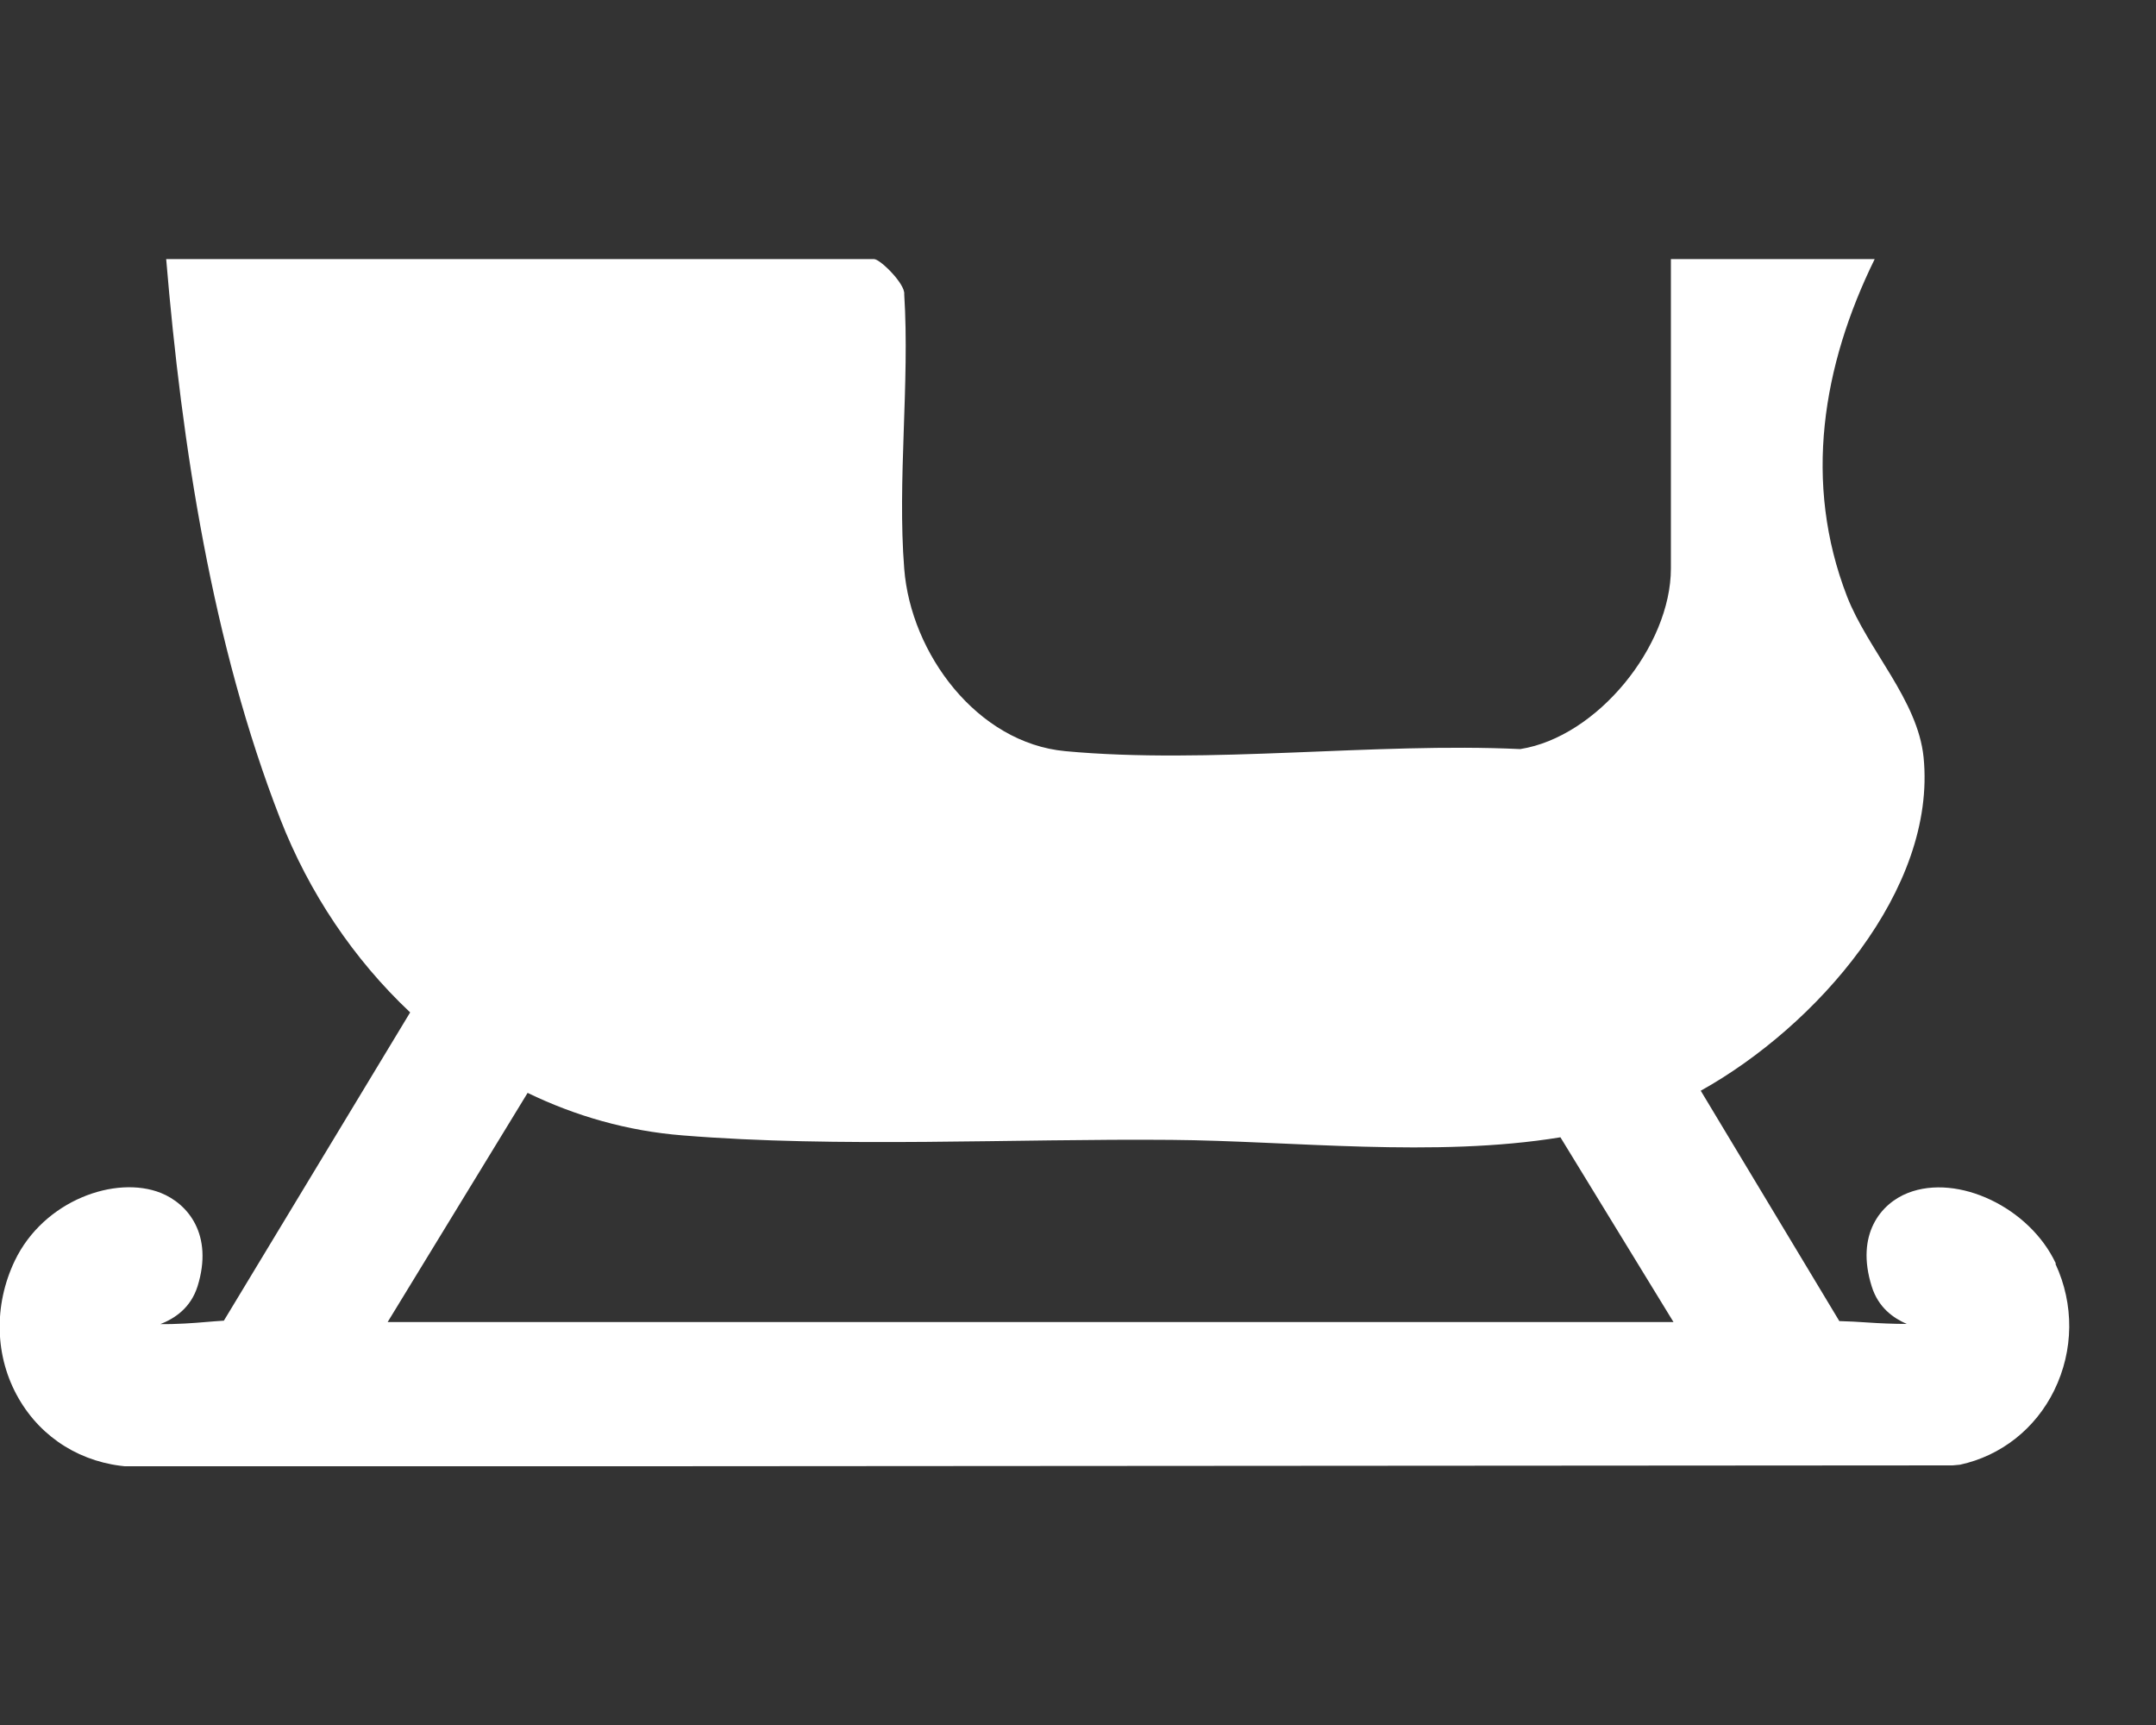 <svg xmlns="http://www.w3.org/2000/svg" fill="none" viewBox="0 0 25 20" height="20" width="25">
<rect x="0" y="0" width="25" height="20" fill="#333333" stroke="none"/>
<g clip-path="url(#clip0_10197_22315)">
<path fill="white" d="M23.839 14.65C23.537 14.002 22.704 13.604 22.124 13.831C21.811 13.953 21.514 14.309 21.703 14.913C21.779 15.16 21.954 15.282 22.11 15.35C21.957 15.35 21.779 15.342 21.668 15.334C21.547 15.325 21.433 15.32 21.328 15.317L19.721 12.646C21.064 11.898 22.458 10.312 22.305 8.78C22.237 8.113 21.66 7.538 21.417 6.914C20.907 5.596 21.131 4.24 21.738 3.004H19.375V6.591C19.375 7.489 18.523 8.544 17.628 8.685C15.939 8.606 14.016 8.864 12.352 8.709C11.33 8.614 10.561 7.578 10.485 6.594C10.404 5.569 10.55 4.446 10.485 3.411C10.499 3.294 10.207 3.004 10.135 3.004H1.927C2.108 5.162 2.461 7.47 3.249 9.493C3.583 10.35 4.101 11.122 4.756 11.738L2.596 15.312C2.528 15.315 2.458 15.323 2.383 15.328C2.261 15.339 2.04 15.355 1.86 15.352C2.024 15.287 2.21 15.168 2.291 14.913C2.477 14.314 2.178 13.956 1.865 13.831C1.342 13.623 0.508 13.915 0.171 14.618C-0.077 15.138 -0.061 15.735 0.217 16.215C0.484 16.678 0.951 16.966 1.493 17.004H1.506L22.642 16.99L22.728 16.982C23.203 16.879 23.602 16.565 23.82 16.12C24.047 15.656 24.052 15.122 23.834 14.653L23.839 14.65ZM7.915 13.164C9.722 13.311 11.75 13.2 13.584 13.216C14.968 13.227 16.638 13.425 18.094 13.186L19.405 15.328H4.495L6.118 12.671C6.671 12.939 7.273 13.113 7.915 13.164Z"></path>
</g>
<defs>
<clipPath id="clip0_10197_22315">
<rect transform="translate(0 3)" fill="white" height="14" width="24"></rect>
</clipPath>
</defs>
</svg>
